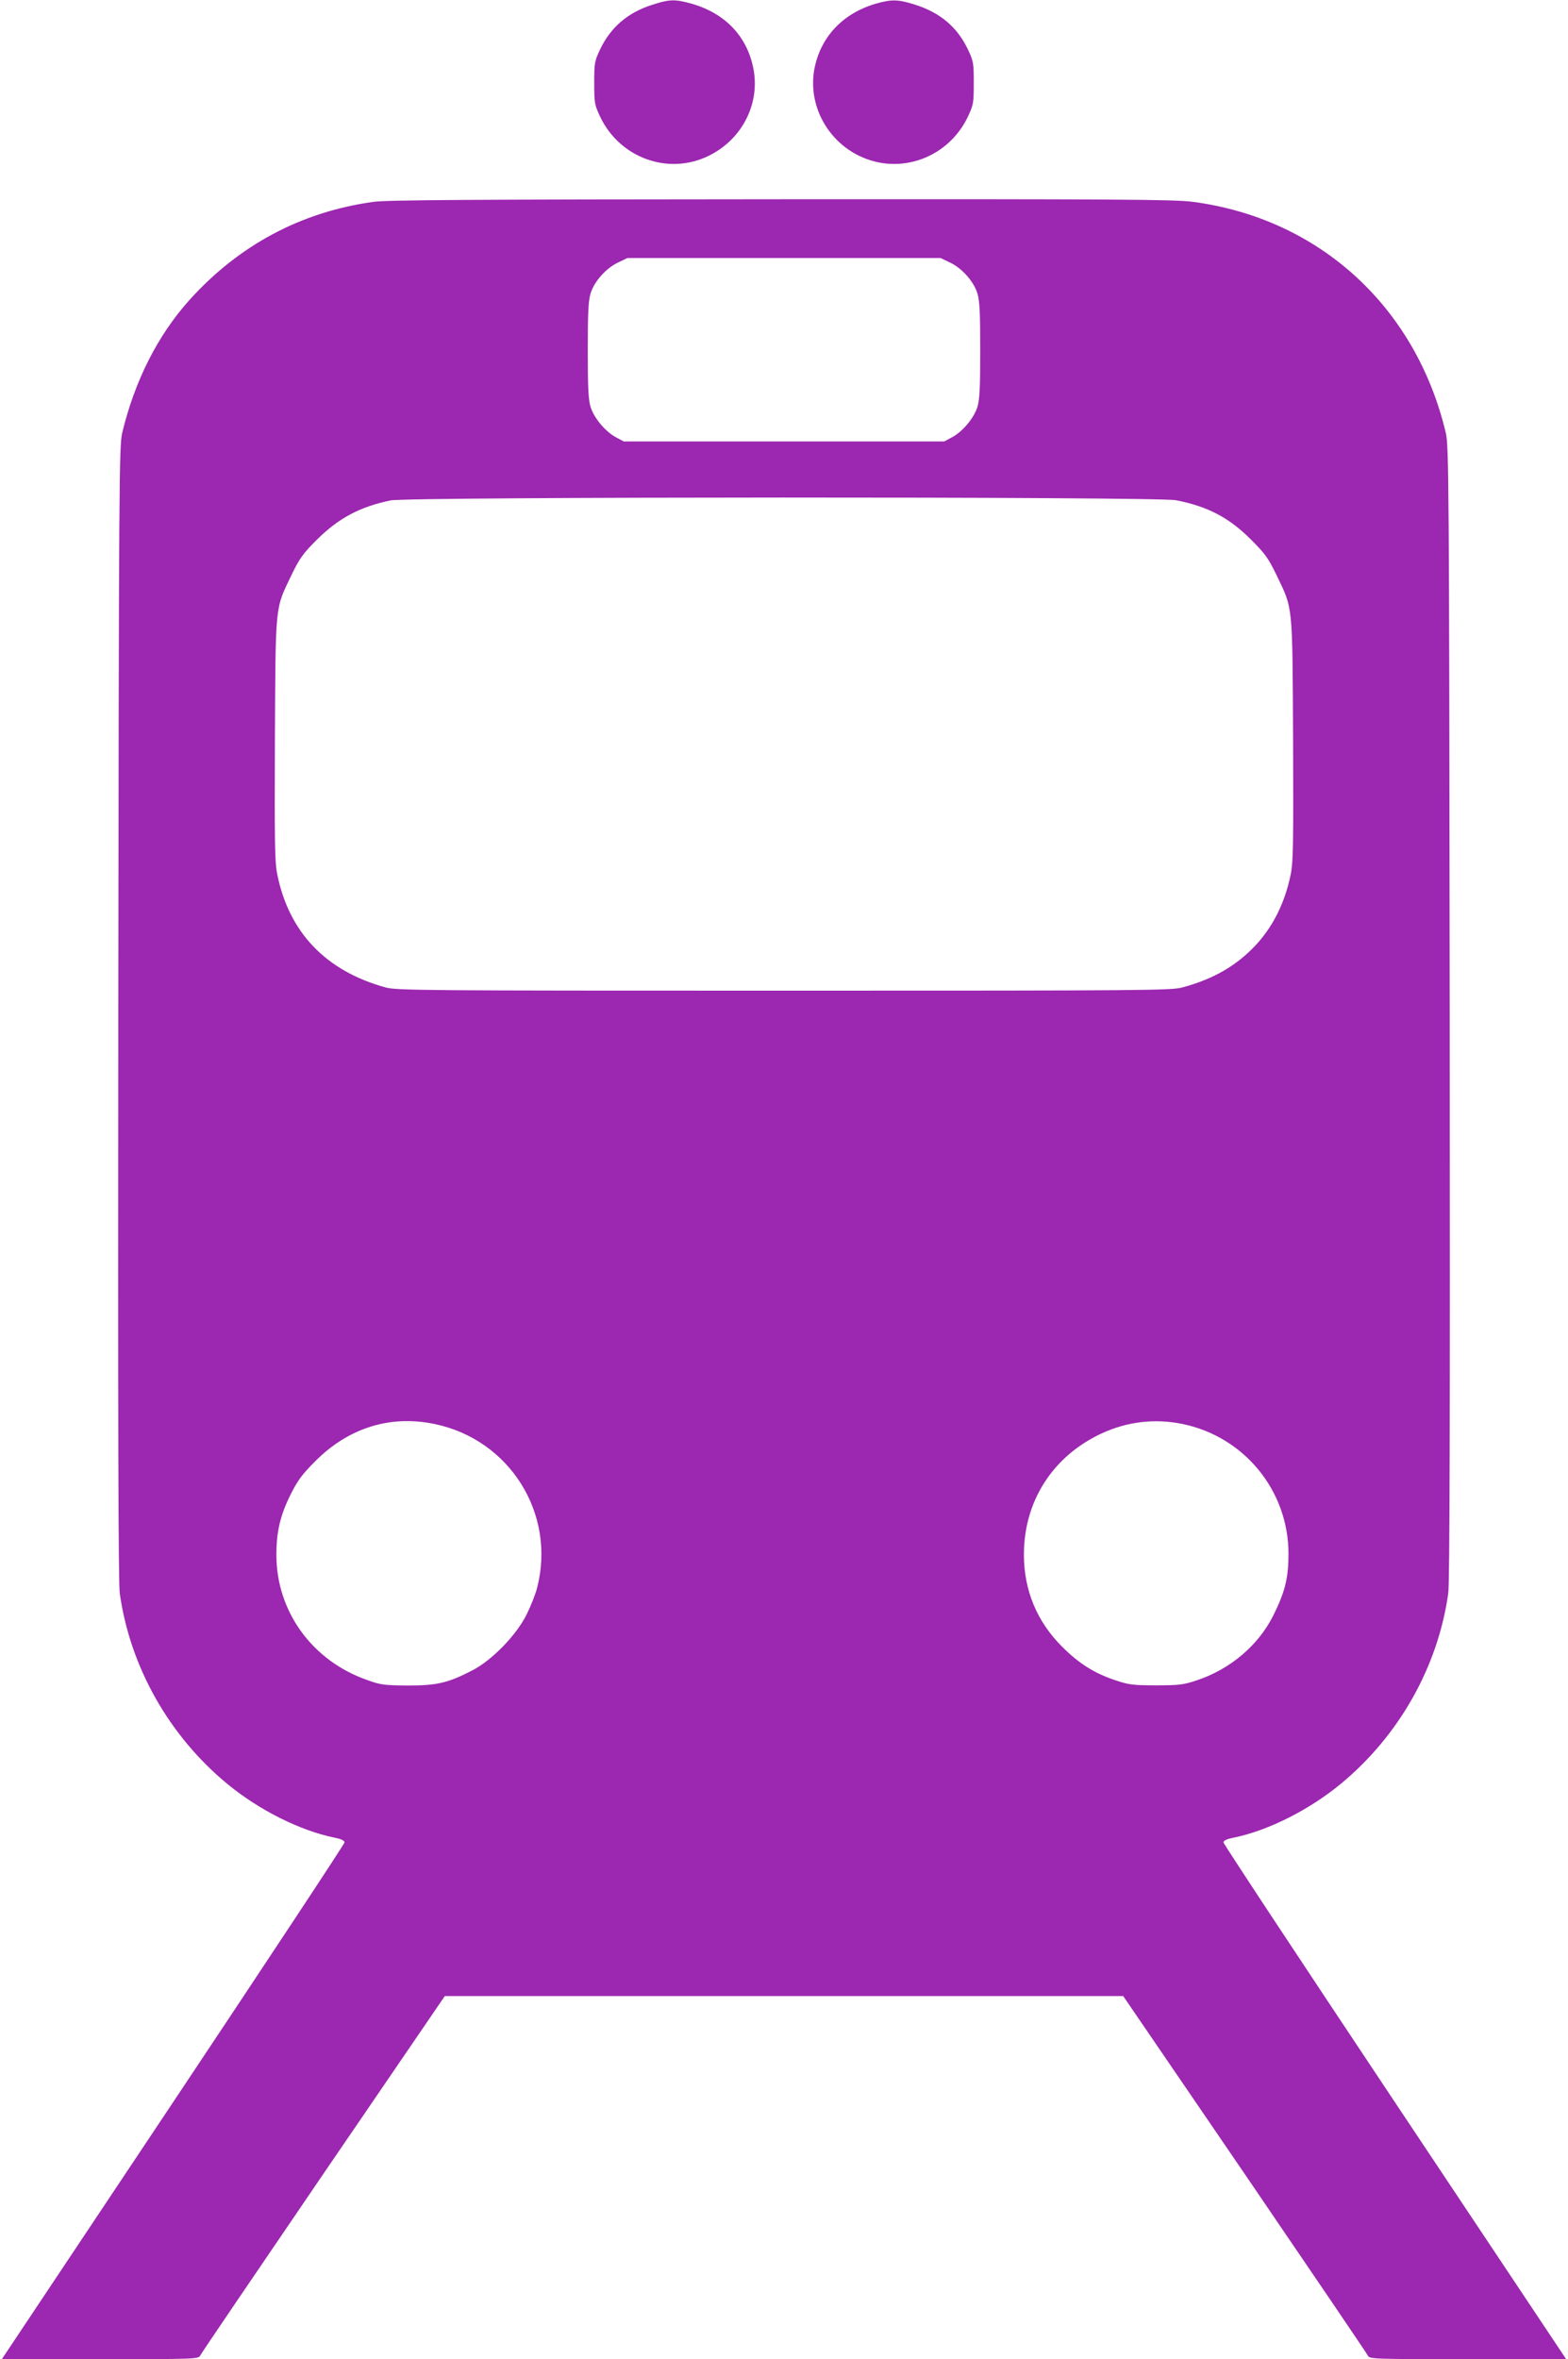 <?xml version="1.0" standalone="no"?>
<!DOCTYPE svg PUBLIC "-//W3C//DTD SVG 20010904//EN"
 "http://www.w3.org/TR/2001/REC-SVG-20010904/DTD/svg10.dtd">
<svg version="1.0" xmlns="http://www.w3.org/2000/svg"
 width="851pt" height="1280pt" viewBox="0 0 851 1280"
 preserveAspectRatio="xMidYMid meet">
<g transform="translate(0,1280) scale(0.1,-0.1)"
fill="#9c27b0" stroke="none">
<path d="M3543 12775 c-135 -42 -229 -123 -286 -243 -30 -63 -32 -74 -32 -182
0 -109 2 -119 32 -183 107 -225 371 -320 590 -212 177 87 275 274 244 461 -31
182 -152 312 -341 365 -87 24 -117 23 -207 -6z"/>
<path d="M4753 12780 c-181 -53 -302 -183 -334 -359 -33 -190 69 -383 247
-468 220 -105 481 -9 587 214 30 64 32 74 32 183 0 108 -2 119 -32 182 -58
122 -152 201 -291 244 -89 28 -124 28 -209 4z"/>
<path d="M2028 11705 c-393 -54 -732 -235 -1001 -534 -172 -192 -297 -440
-364 -721 -16 -71 -18 -248 -21 -3145 -2 -2217 0 -3092 8 -3150 56 -399 268
-774 585 -1035 172 -141 391 -251 578 -290 37 -7 57 -16 57 -26 0 -8 -419
-642 -930 -1409 l-930 -1395 533 0 c515 0 534 1 543 19 5 11 306 454 668 985
l660 966 1841 0 1841 0 660 -966 c362 -531 663 -974 668 -985 9 -18 28 -19
543 -19 l533 0 -930 1395 c-511 767 -930 1401 -930 1409 0 10 20 19 58 26 186
39 405 149 577 290 317 261 529 636 585 1035 8 58 10 933 8 3150 -3 2897 -5
3074 -21 3145 -162 685 -687 1165 -1374 1255 -98 13 -403 15 -2231 14 -1698
-1 -2136 -4 -2214 -14z m3127 -329 c65 -30 131 -104 150 -169 12 -39 15 -109
15 -307 0 -198 -3 -268 -15 -307 -18 -60 -80 -135 -139 -166 l-41 -22 -870 0
-870 0 -41 22 c-59 31 -121 106 -139 166 -12 39 -15 109 -15 307 0 198 3 268
15 307 19 65 85 139 150 169 l50 24 850 0 850 0 50 -24z m1227 -1290 c174 -34
288 -94 409 -215 75 -75 93 -100 137 -191 90 -188 86 -146 90 -890 2 -573 1
-665 -13 -735 -36 -174 -113 -316 -232 -425 -96 -88 -207 -147 -354 -187 -60
-17 -189 -18 -2164 -18 -1975 0 -2104 1 -2164 18 -322 89 -522 297 -586 612
-14 70 -15 162 -13 735 4 744 0 702 90 890 44 91 62 116 137 191 119 118 233
179 401 214 101 20 4156 21 4262 1z m-4024 -5012 c408 -84 661 -487 557 -889
-8 -33 -34 -98 -57 -145 -55 -111 -187 -247 -293 -302 -133 -69 -193 -83 -350
-83 -127 1 -148 3 -220 29 -300 104 -495 372 -495 680 0 125 21 214 76 325 39
78 62 110 133 181 181 183 408 254 649 204z m4060 0 c335 -69 575 -362 575
-704 0 -130 -18 -204 -80 -330 -80 -164 -234 -296 -418 -357 -72 -24 -95 -27
-220 -27 -125 0 -148 3 -220 27 -115 38 -199 91 -290 182 -137 136 -208 307
-208 500 0 289 155 532 418 656 141 66 291 84 443 53z"/>
</g>
</svg>
